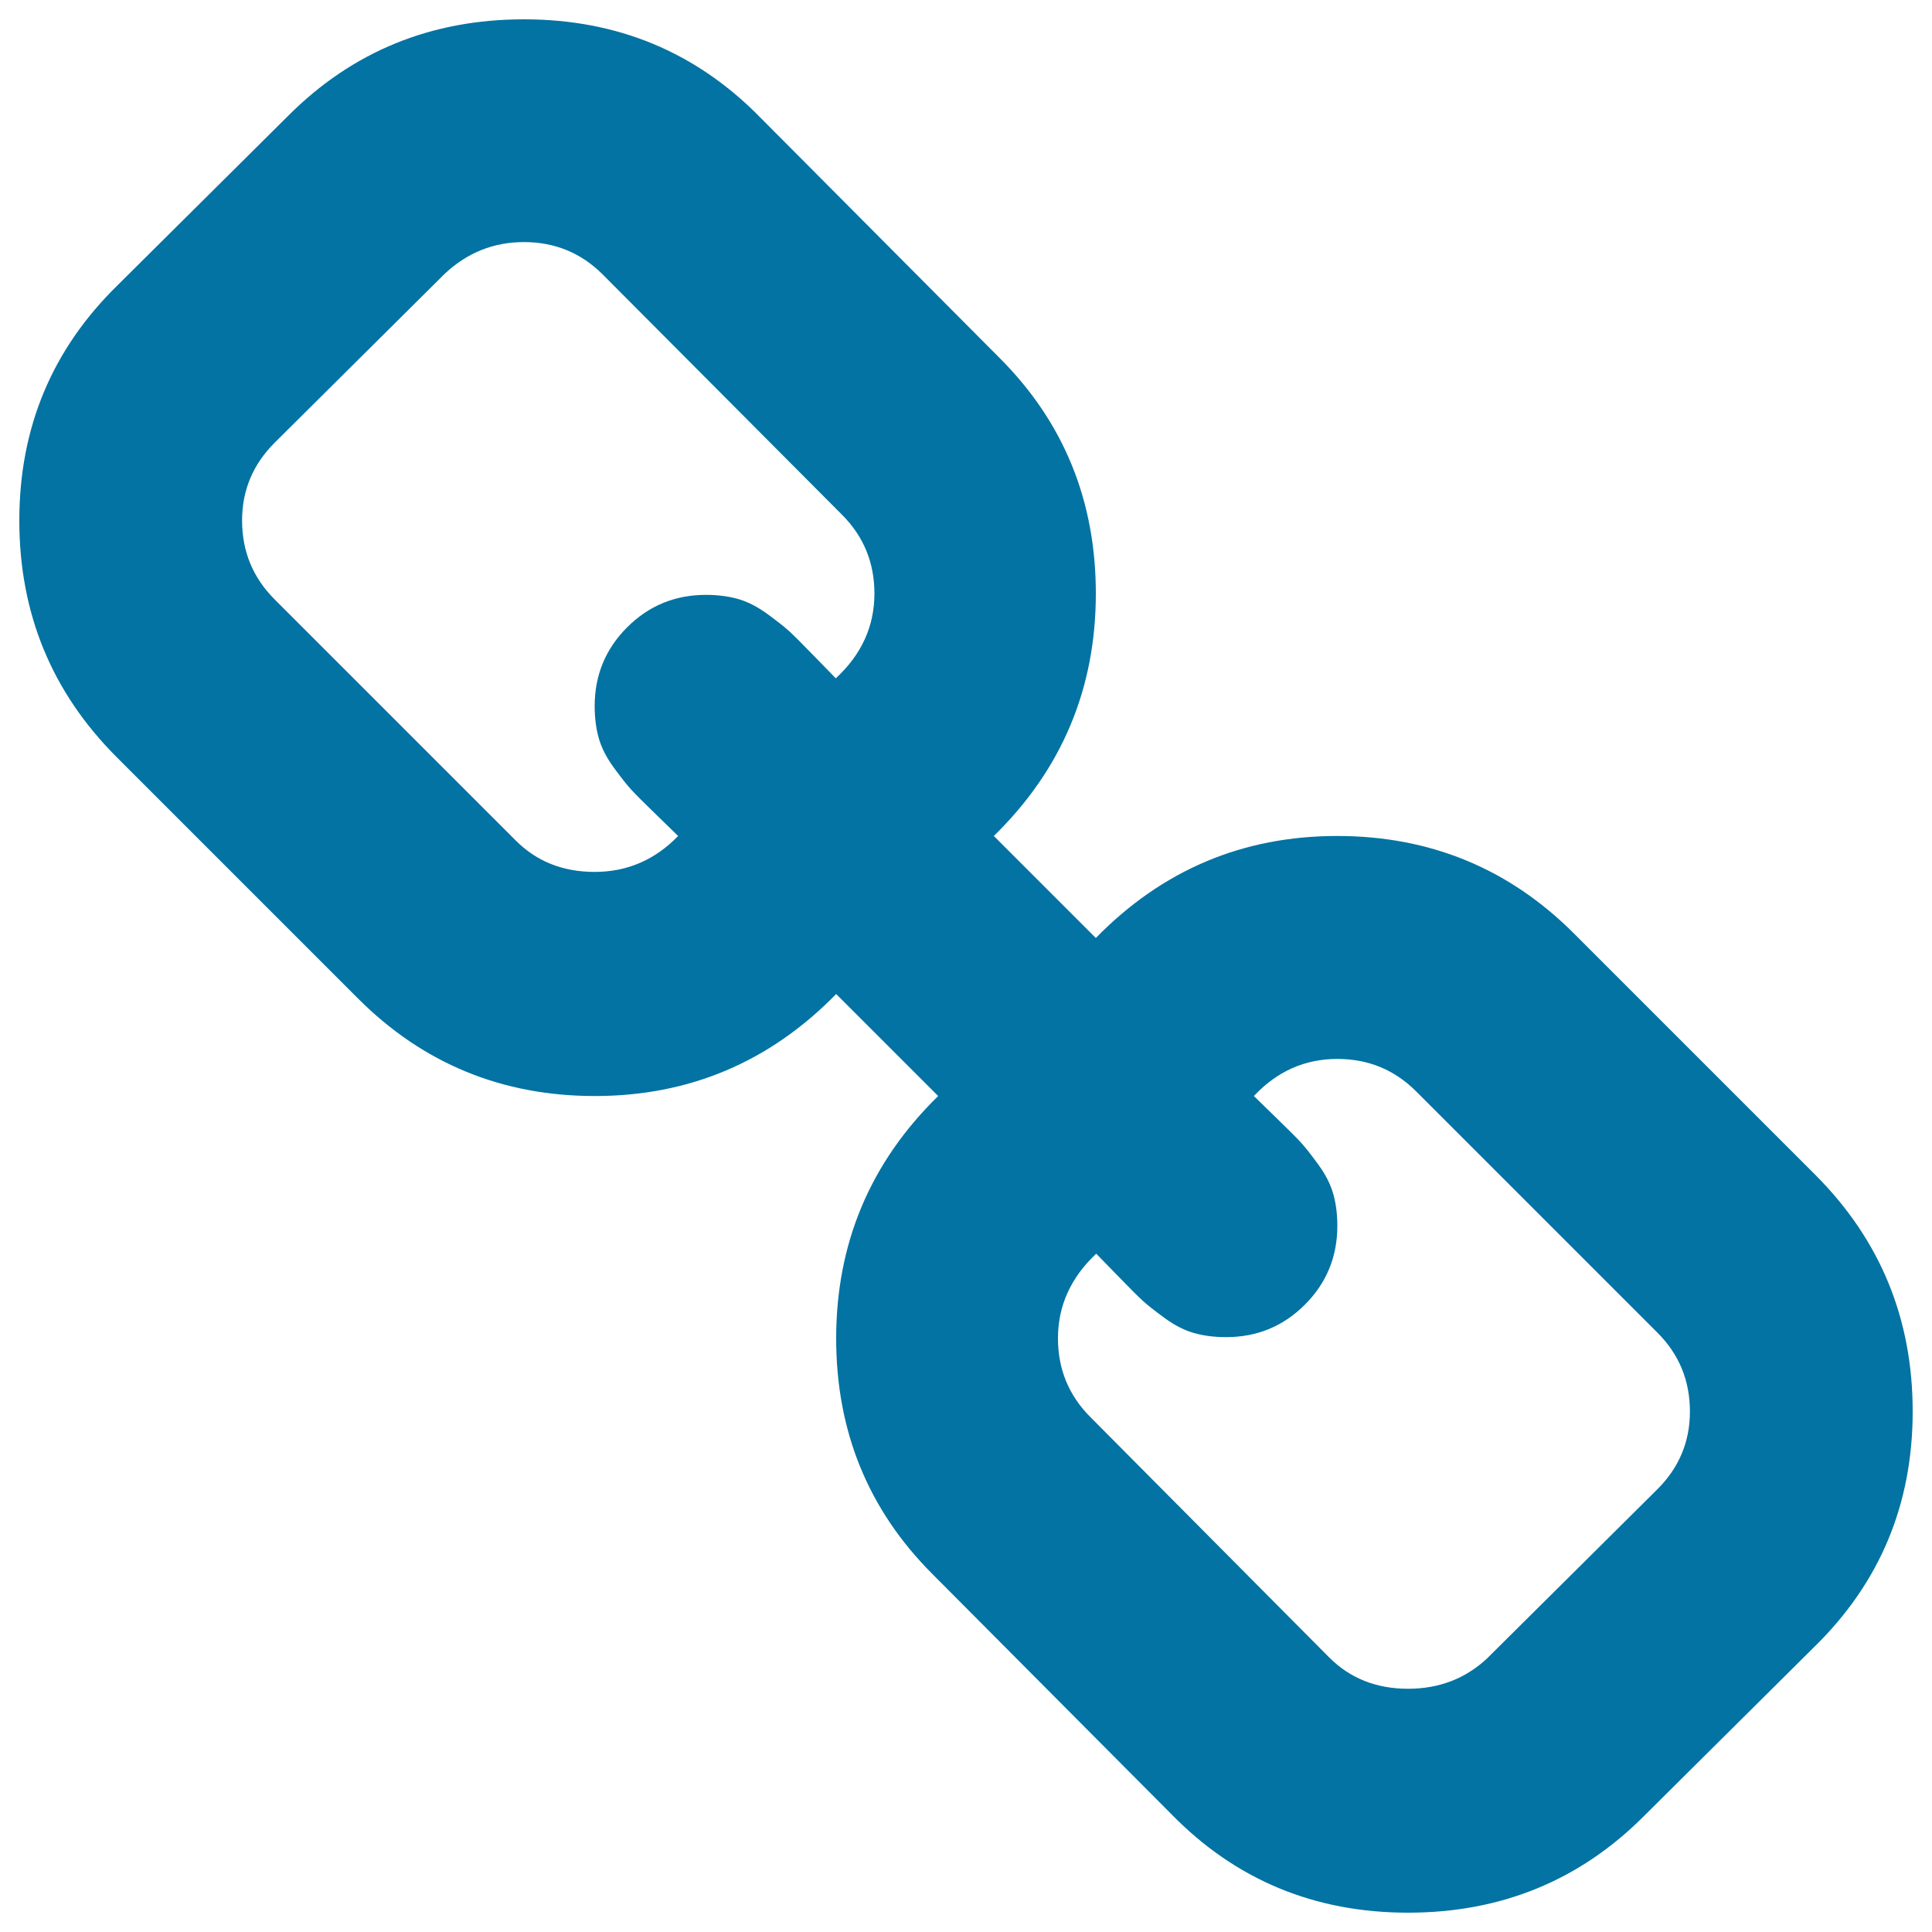 <svg xmlns="http://www.w3.org/2000/svg" viewBox="0 0 1000 1000" style="fill:#0273a2">
<title>Chain Link SVG icon</title>
<g><path d="M874.7,730.6c0-16-5.6-29.6-16.8-40.8L733,564.9c-11.2-11.2-24.8-16.8-40.8-16.8c-16.8,0-31.2,6.4-43.2,19.2c1.2,1.2,5,4.9,11.4,11.1c6.4,6.2,10.7,10.5,12.9,12.9c2.2,2.4,5.2,6.2,9,11.4c3.8,5.2,6.4,10.3,7.8,15.3c1.4,5,2.1,10.5,2.1,16.5c0,16-5.6,29.6-16.8,40.8c-11.2,11.2-24.8,16.8-40.8,16.8c-6,0-11.5-0.7-16.5-2.1c-5-1.4-10.1-4-15.3-7.8c-5.2-3.8-9-6.8-11.4-9c-2.4-2.2-6.7-6.5-12.9-12.9c-6.2-6.4-9.9-10.2-11.1-11.4c-13.2,12.4-19.8,27-19.8,43.8c0,16,5.6,29.6,16.8,40.8L688,857.9c10.8,10.8,24.4,16.2,40.8,16.2c16,0,29.6-5.2,40.8-15.6l88.3-87.7C869.1,759.6,874.7,746.2,874.7,730.6L874.7,730.6z M452.6,307.2c0-16-5.6-29.6-16.8-40.8L312,142.1c-11.2-11.2-24.8-16.8-40.8-16.8c-15.6,0-29.2,5.4-40.8,16.2l-88.3,87.7c-11.2,11.2-16.8,24.6-16.8,40.2c0,16,5.6,29.6,16.8,40.8L267,435.1c10.8,10.8,24.4,16.2,40.8,16.2c16.8,0,31.2-6.2,43.2-18.6c-1.2-1.2-5-4.9-11.4-11.1c-6.4-6.2-10.7-10.5-12.9-12.9c-2.2-2.4-5.2-6.2-9-11.4c-3.8-5.2-6.4-10.3-7.8-15.3s-2.1-10.5-2.1-16.5c0-16,5.6-29.6,16.8-40.8c11.2-11.2,24.8-16.8,40.8-16.8c6,0,11.5,0.7,16.5,2.1c5,1.4,10.1,4,15.3,7.8c5.2,3.8,9,6.8,11.4,9c2.4,2.2,6.7,6.5,12.9,12.9c6.2,6.4,9.9,10.2,11.1,11.4C446,338.7,452.6,324.1,452.6,307.2L452.6,307.2z M990,730.6c0,48-17,88.7-51,121.9l-88.3,87.7c-33.2,33.2-73.9,49.8-121.9,49.8c-48.4,0-89.3-17-122.5-51L482.6,814.7c-33.2-33.2-49.8-73.9-49.8-121.9c0-49.2,17.6-91.1,52.8-125.5l-52.8-52.8c-34.4,35.2-76.1,52.8-124.9,52.8c-48,0-88.9-16.8-122.5-50.4L60.4,391.9C26.8,358.3,10,317.5,10,269.4s17-88.7,51-121.9l88.3-87.7C182.5,26.6,223.2,10,271.2,10c48.4,0,89.3,17,122.5,51l123.7,124.3c33.2,33.2,49.8,73.9,49.8,121.9c0,49.2-17.6,91.1-52.8,125.5l52.8,52.8c34.4-35.2,76.1-52.8,124.9-52.8c48,0,88.9,16.8,122.5,50.4l124.9,124.9C973.2,641.7,990,682.5,990,730.6z"/></g>
</svg>